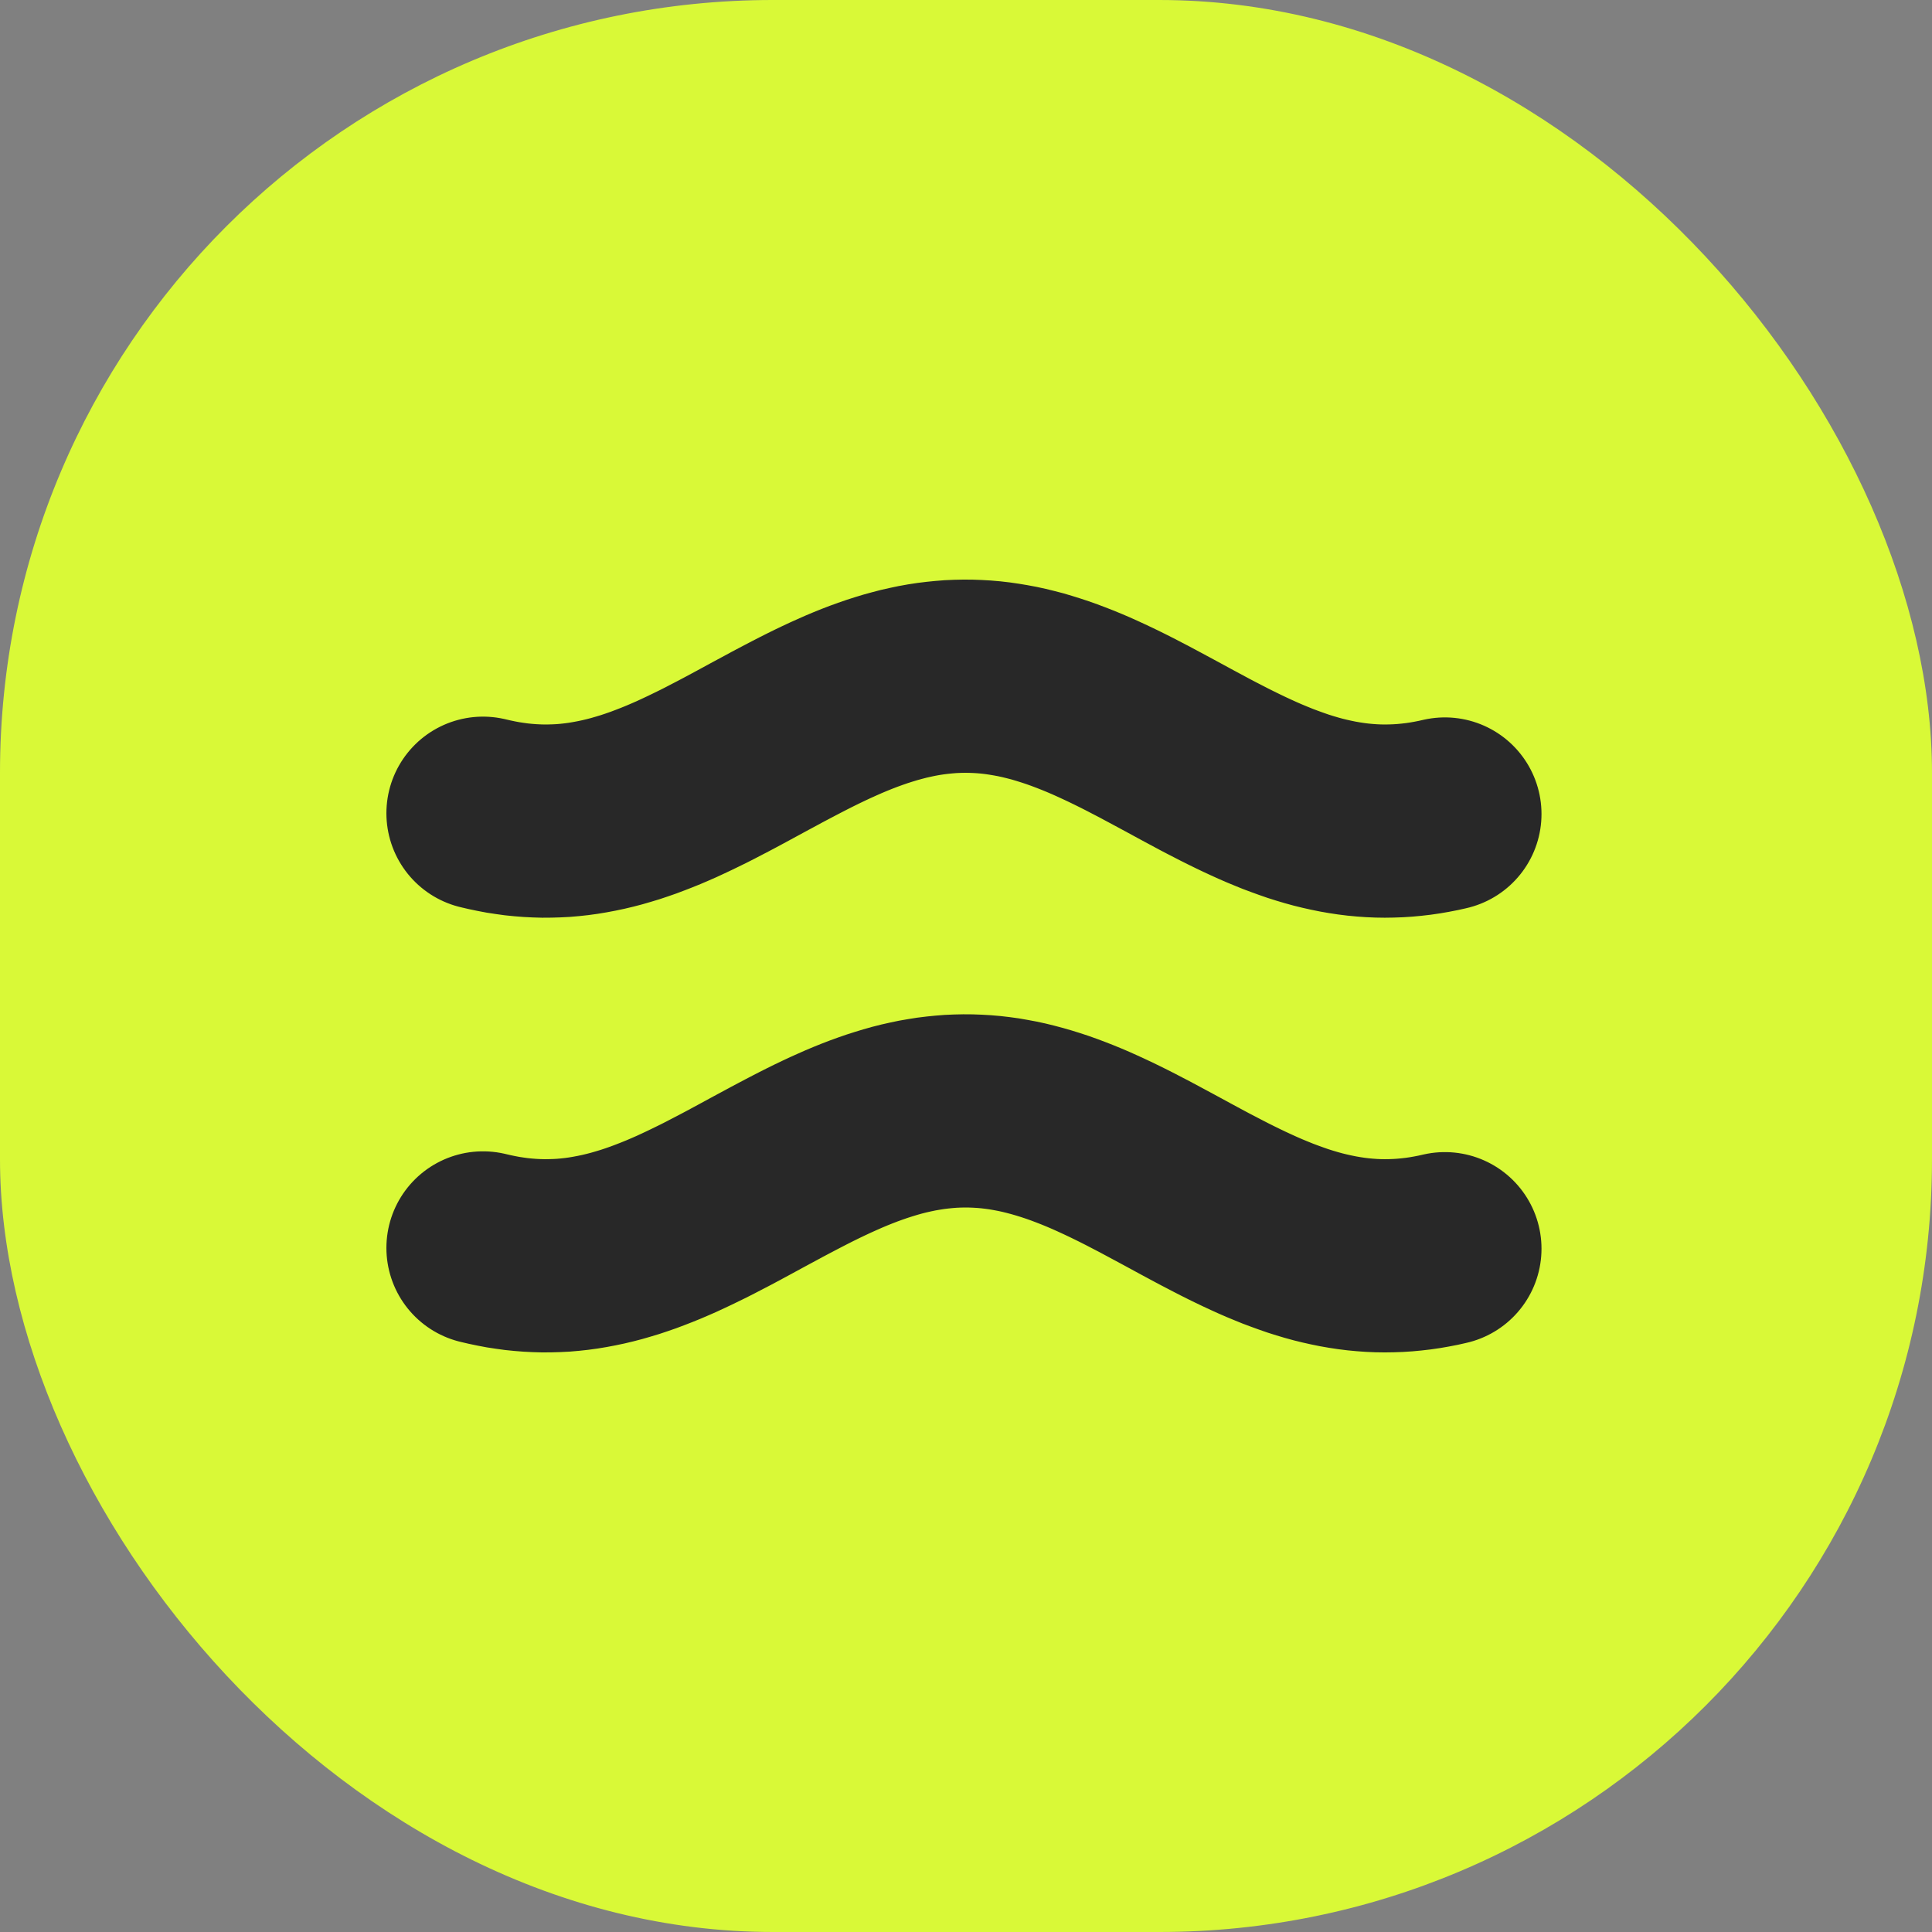 <?xml version="1.0" encoding="UTF-8"?> <svg xmlns="http://www.w3.org/2000/svg" width="40" height="40" viewBox="0 0 40 40" fill="none"><rect x="0" y="0" width="40" height="40" fill="#808080" stroke="none"/> <rect width="40" height="40" rx="16" fill="#D9F937"></rect> <path d="M10 16.837L10.138 16.869L10.277 16.898L10.415 16.924L10.553 16.945L10.691 16.964L10.83 16.978L10.968 16.989L11.106 16.996L11.245 17L11.383 16.999L11.521 16.995L11.66 16.988L11.798 16.976L11.936 16.961L12.075 16.942L12.213 16.919L12.351 16.893L12.489 16.864L12.628 16.831L12.766 16.795L12.904 16.755L13.043 16.713L13.181 16.667L13.319 16.619L13.457 16.567L13.596 16.513L13.734 16.457L13.872 16.398L14.011 16.337L14.149 16.273L14.287 16.208L14.425 16.141L14.564 16.073L14.702 16.003L14.84 15.931L14.979 15.859L15.117 15.786L15.255 15.712L15.394 15.637L15.532 15.562L15.67 15.487L15.809 15.412L15.947 15.338L16.085 15.263L16.223 15.19L16.362 15.117L16.5 15.045L16.638 14.974L16.777 14.904L16.915 14.836L17.053 14.77L17.192 14.705L17.33 14.643L17.468 14.582L17.606 14.524L17.745 14.468L17.883 14.415L18.021 14.365L18.16 14.317L18.298 14.273L18.436 14.231L18.575 14.193L18.713 14.157L18.851 14.126L18.989 14.097L19.128 14.072L19.266 14.051L19.404 14.034L19.543 14.02L19.681 14.009L19.819 14.003L19.957 14L20.096 14.001L20.234 14.006L20.372 14.014L20.511 14.026L20.649 14.042L20.787 14.062L20.925 14.085L21.064 14.111L21.202 14.141L21.34 14.175L21.479 14.211L21.617 14.252L21.755 14.295L21.894 14.341L22.032 14.39L22.17 14.442L22.308 14.496L22.447 14.553L22.585 14.612L22.723 14.674L22.862 14.738L23 14.803L23.138 14.87L23.277 14.939L23.415 15.009L23.553 15.081L23.692 15.153L23.83 15.227L23.968 15.301L24.106 15.375L24.245 15.45L24.383 15.525L24.521 15.6L24.66 15.675L24.798 15.749L24.936 15.823L25.075 15.896L25.213 15.967L25.351 16.038L25.489 16.107L25.628 16.175L25.766 16.241L25.904 16.305L26.043 16.368L26.181 16.428L26.319 16.485L26.457 16.541L26.596 16.593L26.734 16.643L26.872 16.691L27.011 16.735L27.149 16.776L27.287 16.814L27.425 16.848L27.564 16.879L27.702 16.907L27.84 16.931L27.979 16.952L28.117 16.969L28.255 16.982L28.394 16.992L28.532 16.998L28.67 17L28.808 16.998L28.947 16.993L29.085 16.984L29.223 16.971L29.362 16.955L29.5 16.935L29.638 16.911L29.777 16.884L29.915 16.853" stroke="#282828" stroke-width="4" stroke-linecap="round"></path> <path d="M10 25.837L10.138 25.869L10.277 25.898L10.415 25.924L10.553 25.945L10.691 25.964L10.83 25.978L10.968 25.989L11.106 25.996L11.245 26L11.383 25.999L11.521 25.995L11.66 25.988L11.798 25.976L11.936 25.961L12.075 25.942L12.213 25.919L12.351 25.893L12.489 25.864L12.628 25.831L12.766 25.795L12.904 25.755L13.043 25.713L13.181 25.667L13.319 25.619L13.457 25.567L13.596 25.513L13.734 25.457L13.872 25.398L14.011 25.337L14.149 25.273L14.287 25.208L14.425 25.141L14.564 25.073L14.702 25.003L14.84 24.931L14.979 24.859L15.117 24.786L15.255 24.712L15.394 24.637L15.532 24.562L15.67 24.487L15.809 24.412L15.947 24.338L16.085 24.263L16.223 24.19L16.362 24.117L16.5 24.045L16.638 23.974L16.777 23.904L16.915 23.836L17.053 23.77L17.192 23.705L17.33 23.643L17.468 23.582L17.606 23.524L17.745 23.468L17.883 23.415L18.021 23.365L18.16 23.317L18.298 23.273L18.436 23.231L18.575 23.192L18.713 23.157L18.851 23.126L18.989 23.097L19.128 23.073L19.266 23.051L19.404 23.034L19.543 23.02L19.681 23.009L19.819 23.003L19.957 23L20.096 23.001L20.234 23.006L20.372 23.014L20.511 23.026L20.649 23.042L20.787 23.061L20.925 23.085L21.064 23.111L21.202 23.141L21.34 23.175L21.479 23.212L21.617 23.252L21.755 23.295L21.894 23.341L22.032 23.39L22.17 23.442L22.308 23.496L22.447 23.553L22.585 23.612L22.723 23.674L22.862 23.738L23 23.803L23.138 23.87L23.277 23.939L23.415 24.009L23.553 24.081L23.692 24.153L23.83 24.227L23.968 24.301L24.106 24.375L24.245 24.45L24.383 24.525L24.521 24.6L24.66 24.675L24.798 24.749L24.936 24.823L25.075 24.895L25.213 24.967L25.351 25.038L25.489 25.107L25.628 25.175L25.766 25.241L25.904 25.305L26.043 25.368L26.181 25.428L26.319 25.485L26.457 25.541L26.596 25.593L26.734 25.643L26.872 25.691L27.011 25.735L27.149 25.776L27.287 25.814L27.425 25.848L27.564 25.879L27.702 25.907L27.84 25.931L27.979 25.952L28.117 25.969L28.255 25.982L28.394 25.992L28.532 25.998L28.67 26L28.808 25.998L28.947 25.993L29.085 25.984L29.223 25.971L29.362 25.955L29.5 25.935L29.638 25.911L29.777 25.884L29.915 25.853" stroke="#282828" stroke-width="4" stroke-linecap="round"></path> </svg> 